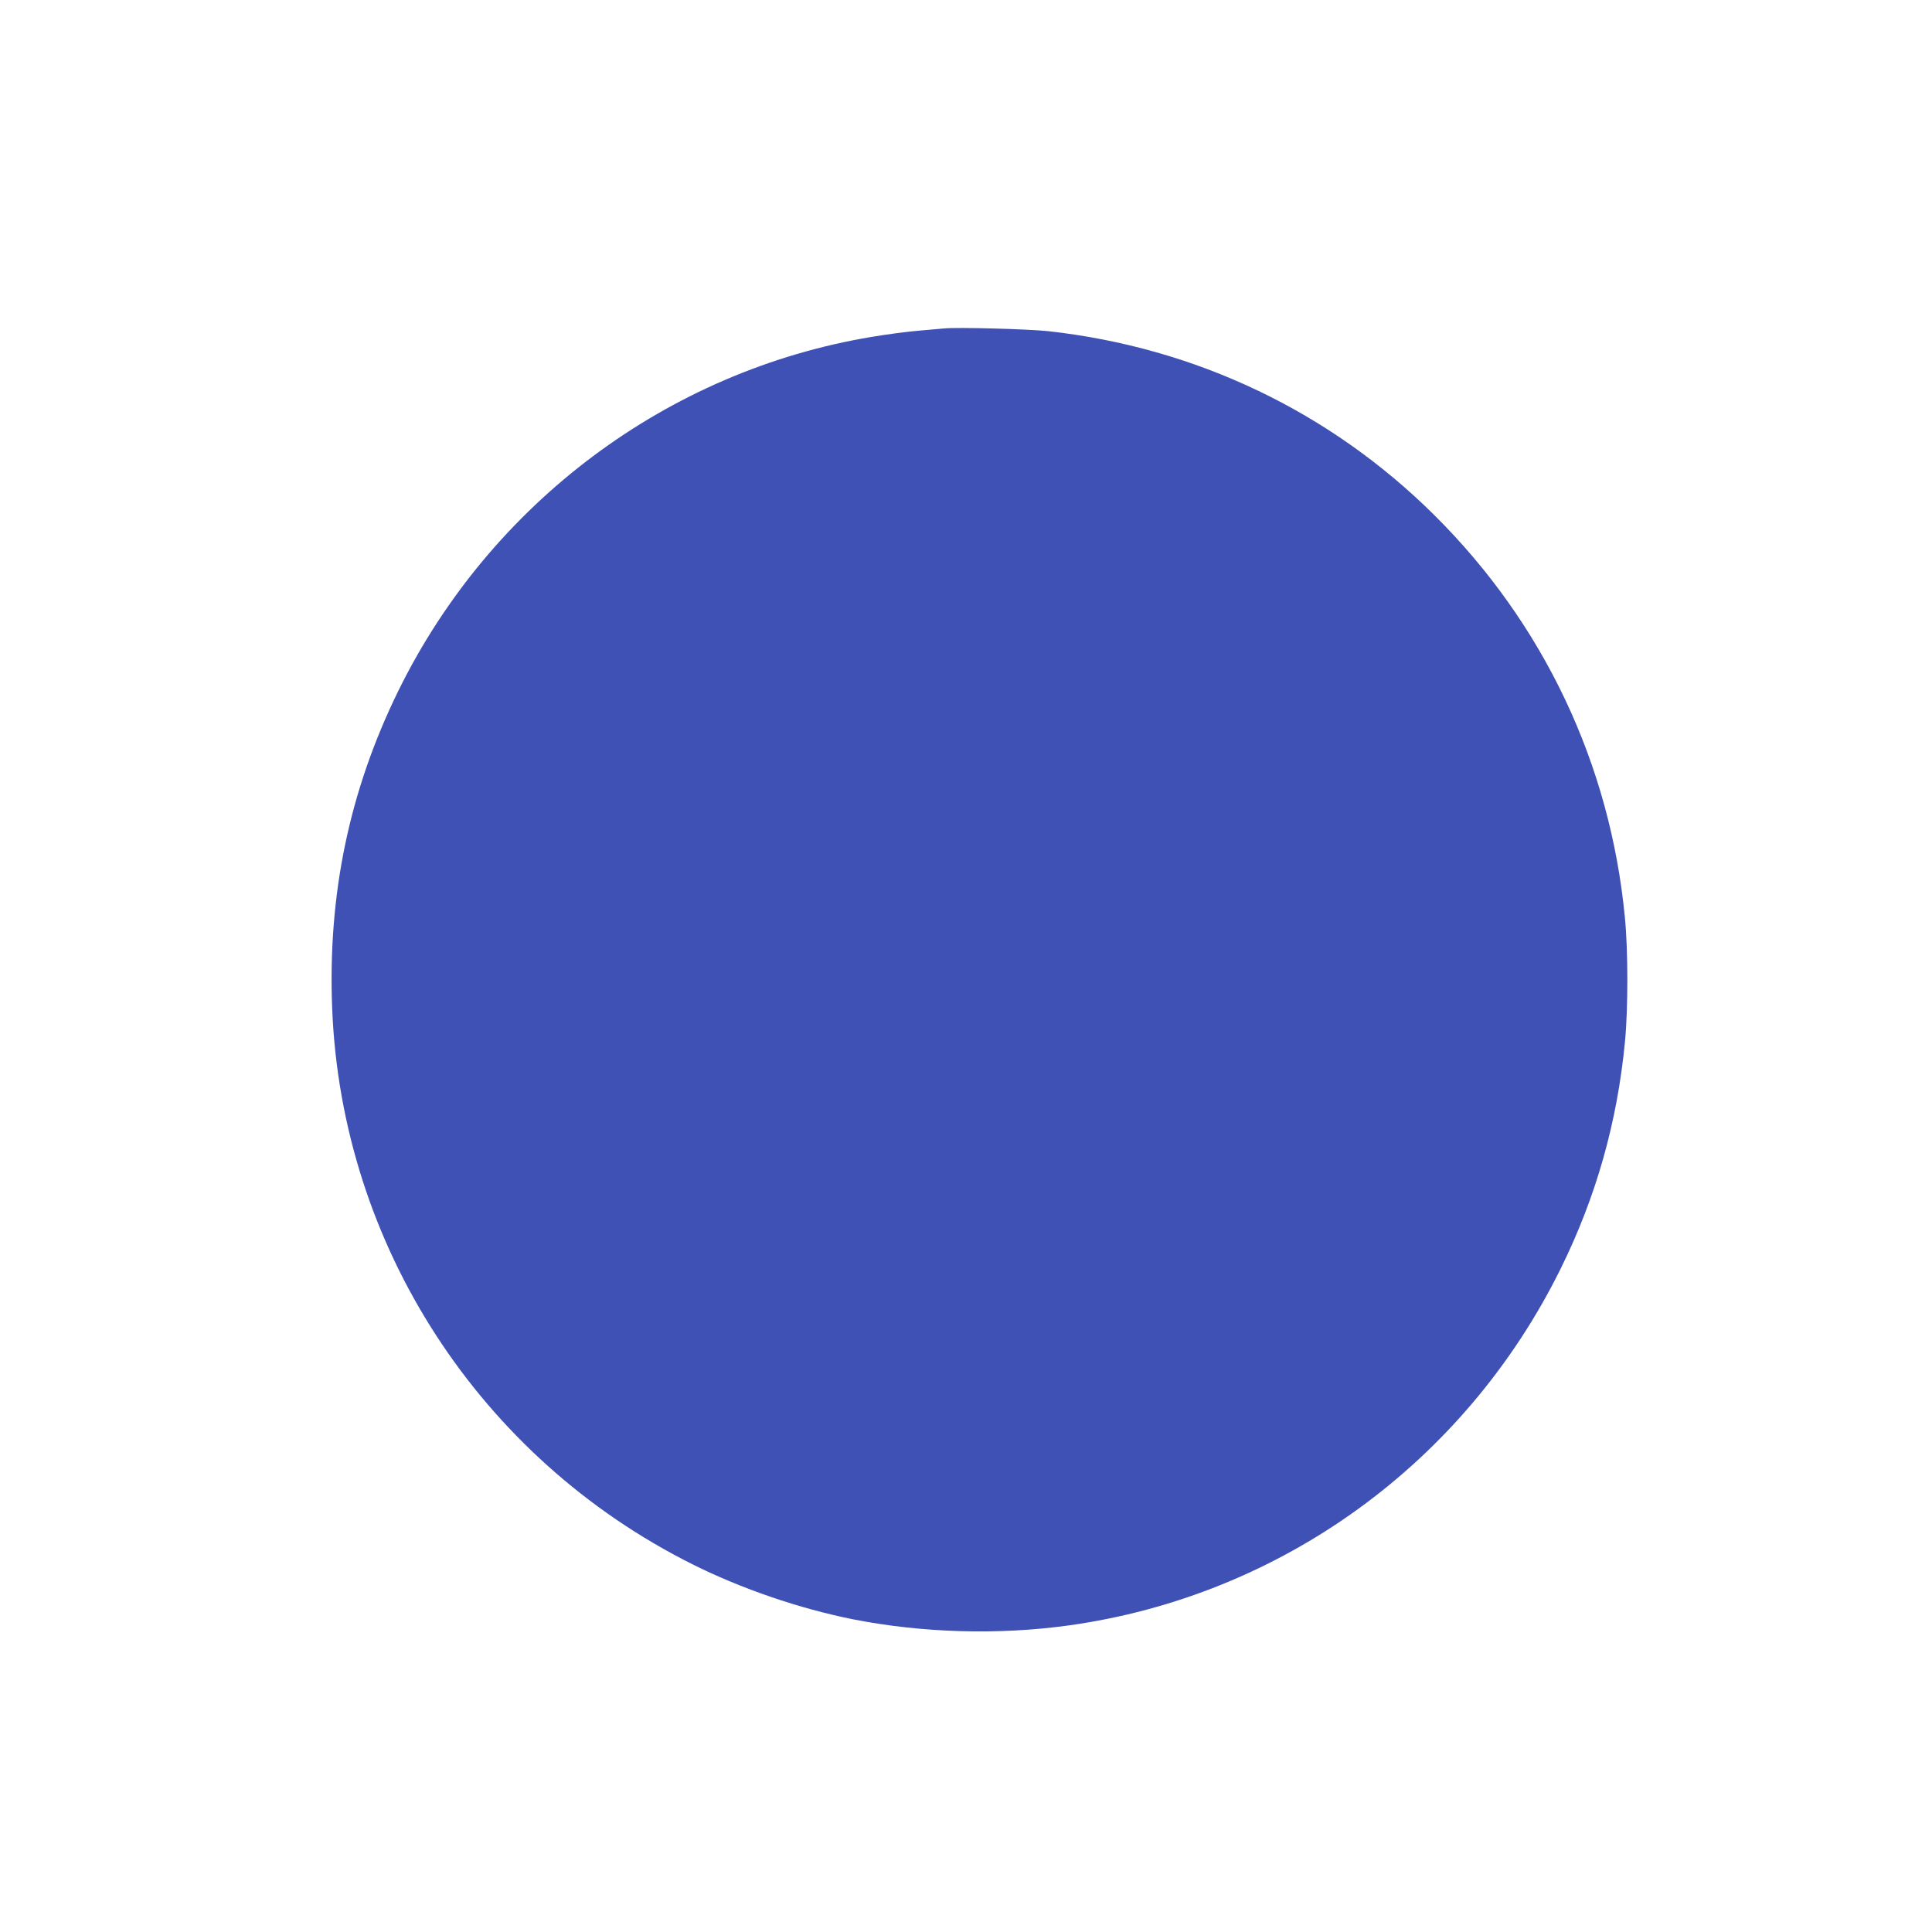 <?xml version="1.0" standalone="no"?>
<!DOCTYPE svg PUBLIC "-//W3C//DTD SVG 20010904//EN"
 "http://www.w3.org/TR/2001/REC-SVG-20010904/DTD/svg10.dtd">
<svg version="1.0" xmlns="http://www.w3.org/2000/svg"
 width="1280pt" height="1280pt" viewBox="0 0 1280 1280"
 preserveAspectRatio="xMidYMid meet">
<g transform="translate(0,1280) scale(0.1,-0.1)"
fill="#3f51b5" stroke="none">
<path d="M6255 10624 c-22 -2 -98 -9 -170 -15 -71 -6 -211 -24 -310 -41 -1352
-225 -2523 -1100 -3135 -2343 -326 -664 -470 -1354 -439 -2112 64 -1564 977
-2971 2385 -3676 326 -163 712 -295 1069 -366 459 -90 960 -104 1425 -40 1409
196 2625 1078 3260 2364 235 476 375 971 426 1505 21 220 21 604 -1 825 -98
1014 -537 1941 -1260 2660 -692 688 -1583 1113 -2561 1221 -131 14 -601 27
-689 18z"/>
</g>
</svg>
